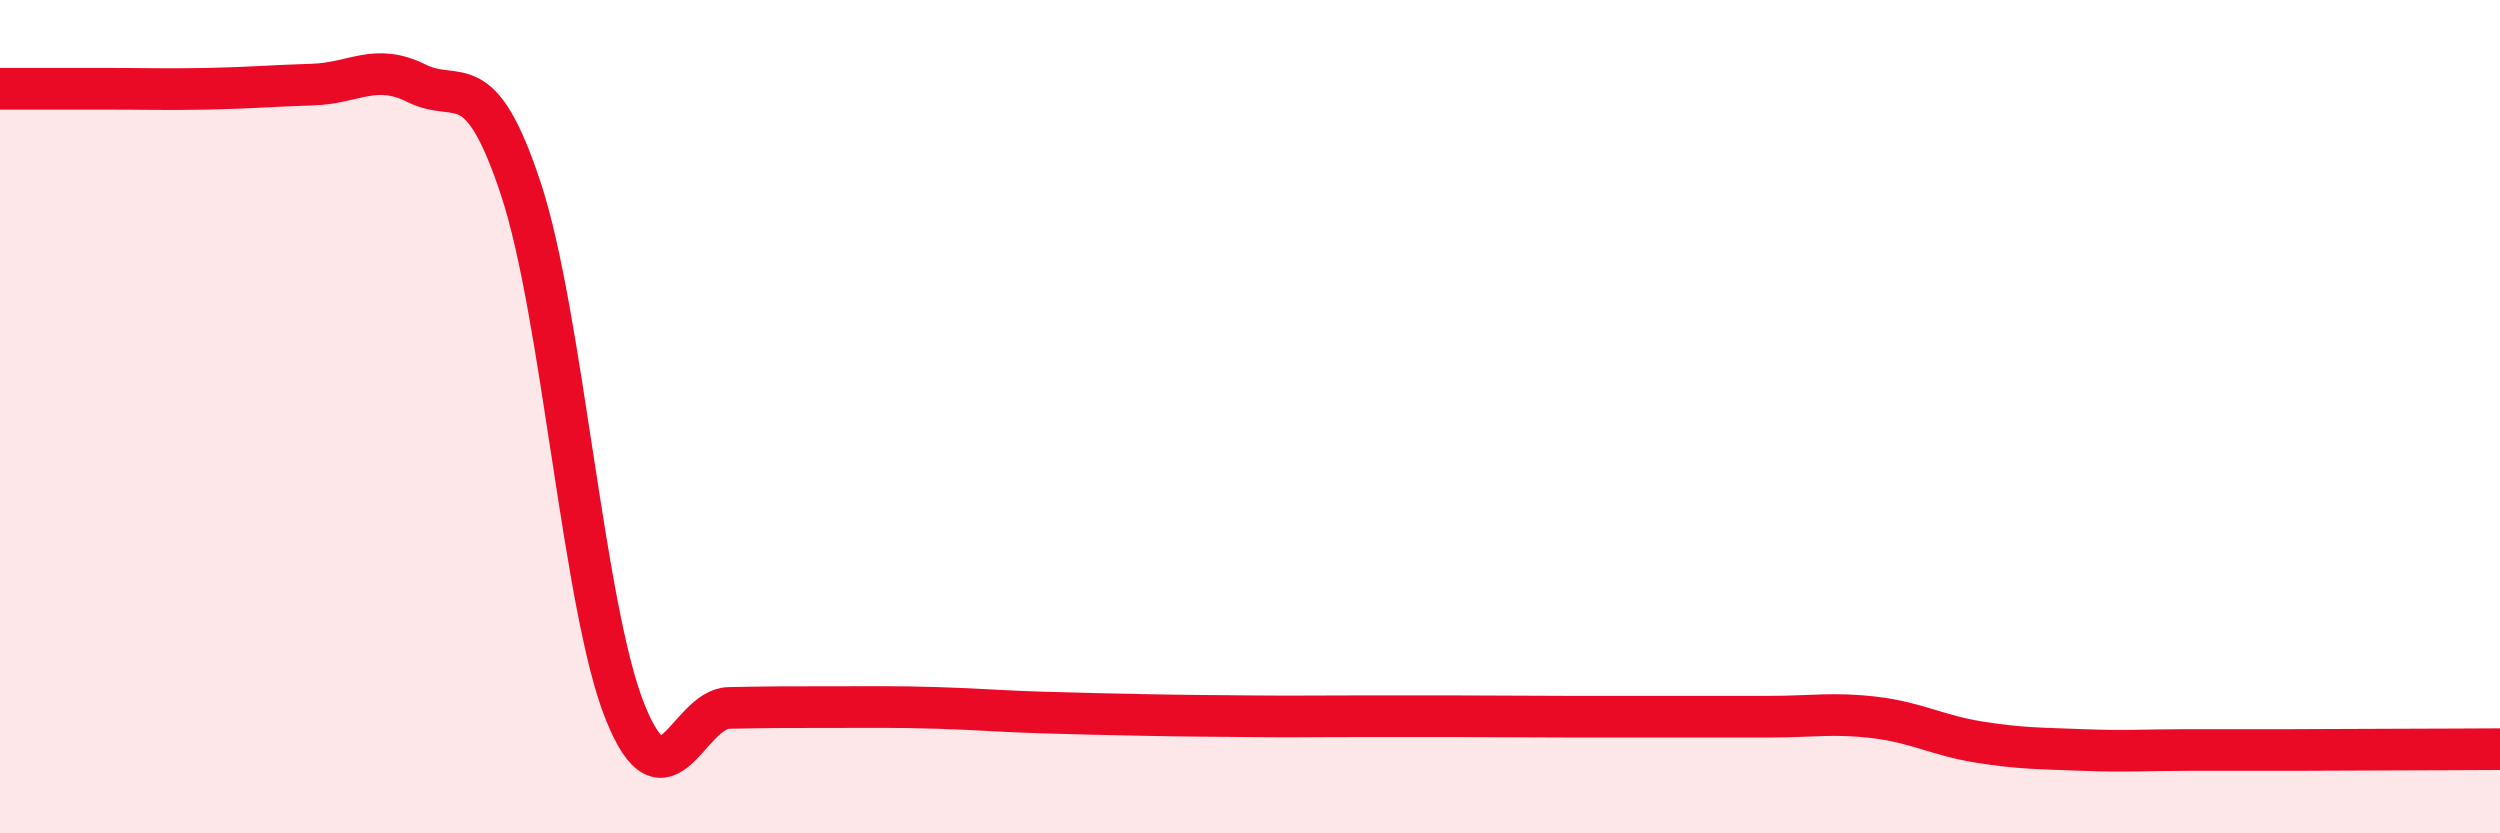 
    <svg width="60" height="20" viewBox="0 0 60 20" xmlns="http://www.w3.org/2000/svg">
      <path
        d="M 0,2.13 C 0.5,2.13 1.5,2.13 2.5,2.13 C 3.5,2.13 4,2.15 5,2.13 C 6,2.11 6.5,2.06 7.5,2.03 C 8.5,2 9,1.5 10,2 C 11,2.5 11.5,1.51 12.5,4.53 C 13.5,7.55 14,14.59 15,17.08 C 16,19.57 16.5,17.01 17.5,16.99 C 18.5,16.97 19,16.97 20,16.97 C 21,16.97 21.5,16.96 22.5,16.99 C 23.5,17.02 24,17.07 25,17.1 C 26,17.13 26.5,17.14 27.5,17.16 C 28.5,17.18 29,17.18 30,17.19 C 31,17.2 31.5,17.19 32.5,17.19 C 33.5,17.19 34,17.19 35,17.19 C 36,17.19 36.5,17.2 37.5,17.2 C 38.5,17.2 39,17.2 40,17.2 C 41,17.2 41.5,17.2 42.5,17.2 C 43.5,17.2 44,17.1 45,17.22 C 46,17.34 46.5,17.65 47.5,17.81 C 48.5,17.97 49,17.96 50,18 C 51,18.04 51.5,18 52.5,18 C 53.5,18 54,18 55,18 C 56,18 56.5,17.99 57.5,17.99 C 58.5,17.99 59.5,17.98 60,17.98L60 20L0 20Z"
        fill="#EB0A25"
        opacity="0.1"
        stroke-linecap="round"
        stroke-linejoin="round"
      />
      <path
        d="M 0,2.13 C 0.5,2.13 1.5,2.13 2.5,2.13 C 3.5,2.13 4,2.15 5,2.13 C 6,2.11 6.5,2.06 7.5,2.03 C 8.5,2 9,1.5 10,2 C 11,2.5 11.5,1.51 12.5,4.53 C 13.5,7.55 14,14.59 15,17.08 C 16,19.57 16.5,17.01 17.5,16.99 C 18.5,16.97 19,16.97 20,16.97 C 21,16.97 21.5,16.96 22.5,16.99 C 23.5,17.02 24,17.07 25,17.1 C 26,17.13 26.5,17.14 27.5,17.16 C 28.5,17.18 29,17.18 30,17.19 C 31,17.2 31.5,17.19 32.5,17.19 C 33.5,17.19 34,17.19 35,17.19 C 36,17.19 36.5,17.2 37.5,17.2 C 38.5,17.2 39,17.2 40,17.2 C 41,17.2 41.5,17.2 42.5,17.2 C 43.5,17.2 44,17.1 45,17.22 C 46,17.34 46.5,17.65 47.5,17.81 C 48.5,17.97 49,17.96 50,18 C 51,18.04 51.5,18 52.5,18 C 53.5,18 54,18 55,18 C 56,18 56.5,17.99 57.5,17.99 C 58.5,17.99 59.5,17.98 60,17.98"
        stroke="#EB0A25"
        stroke-width="1"
        fill="none"
        stroke-linecap="round"
        stroke-linejoin="round"
      />
    </svg>
  